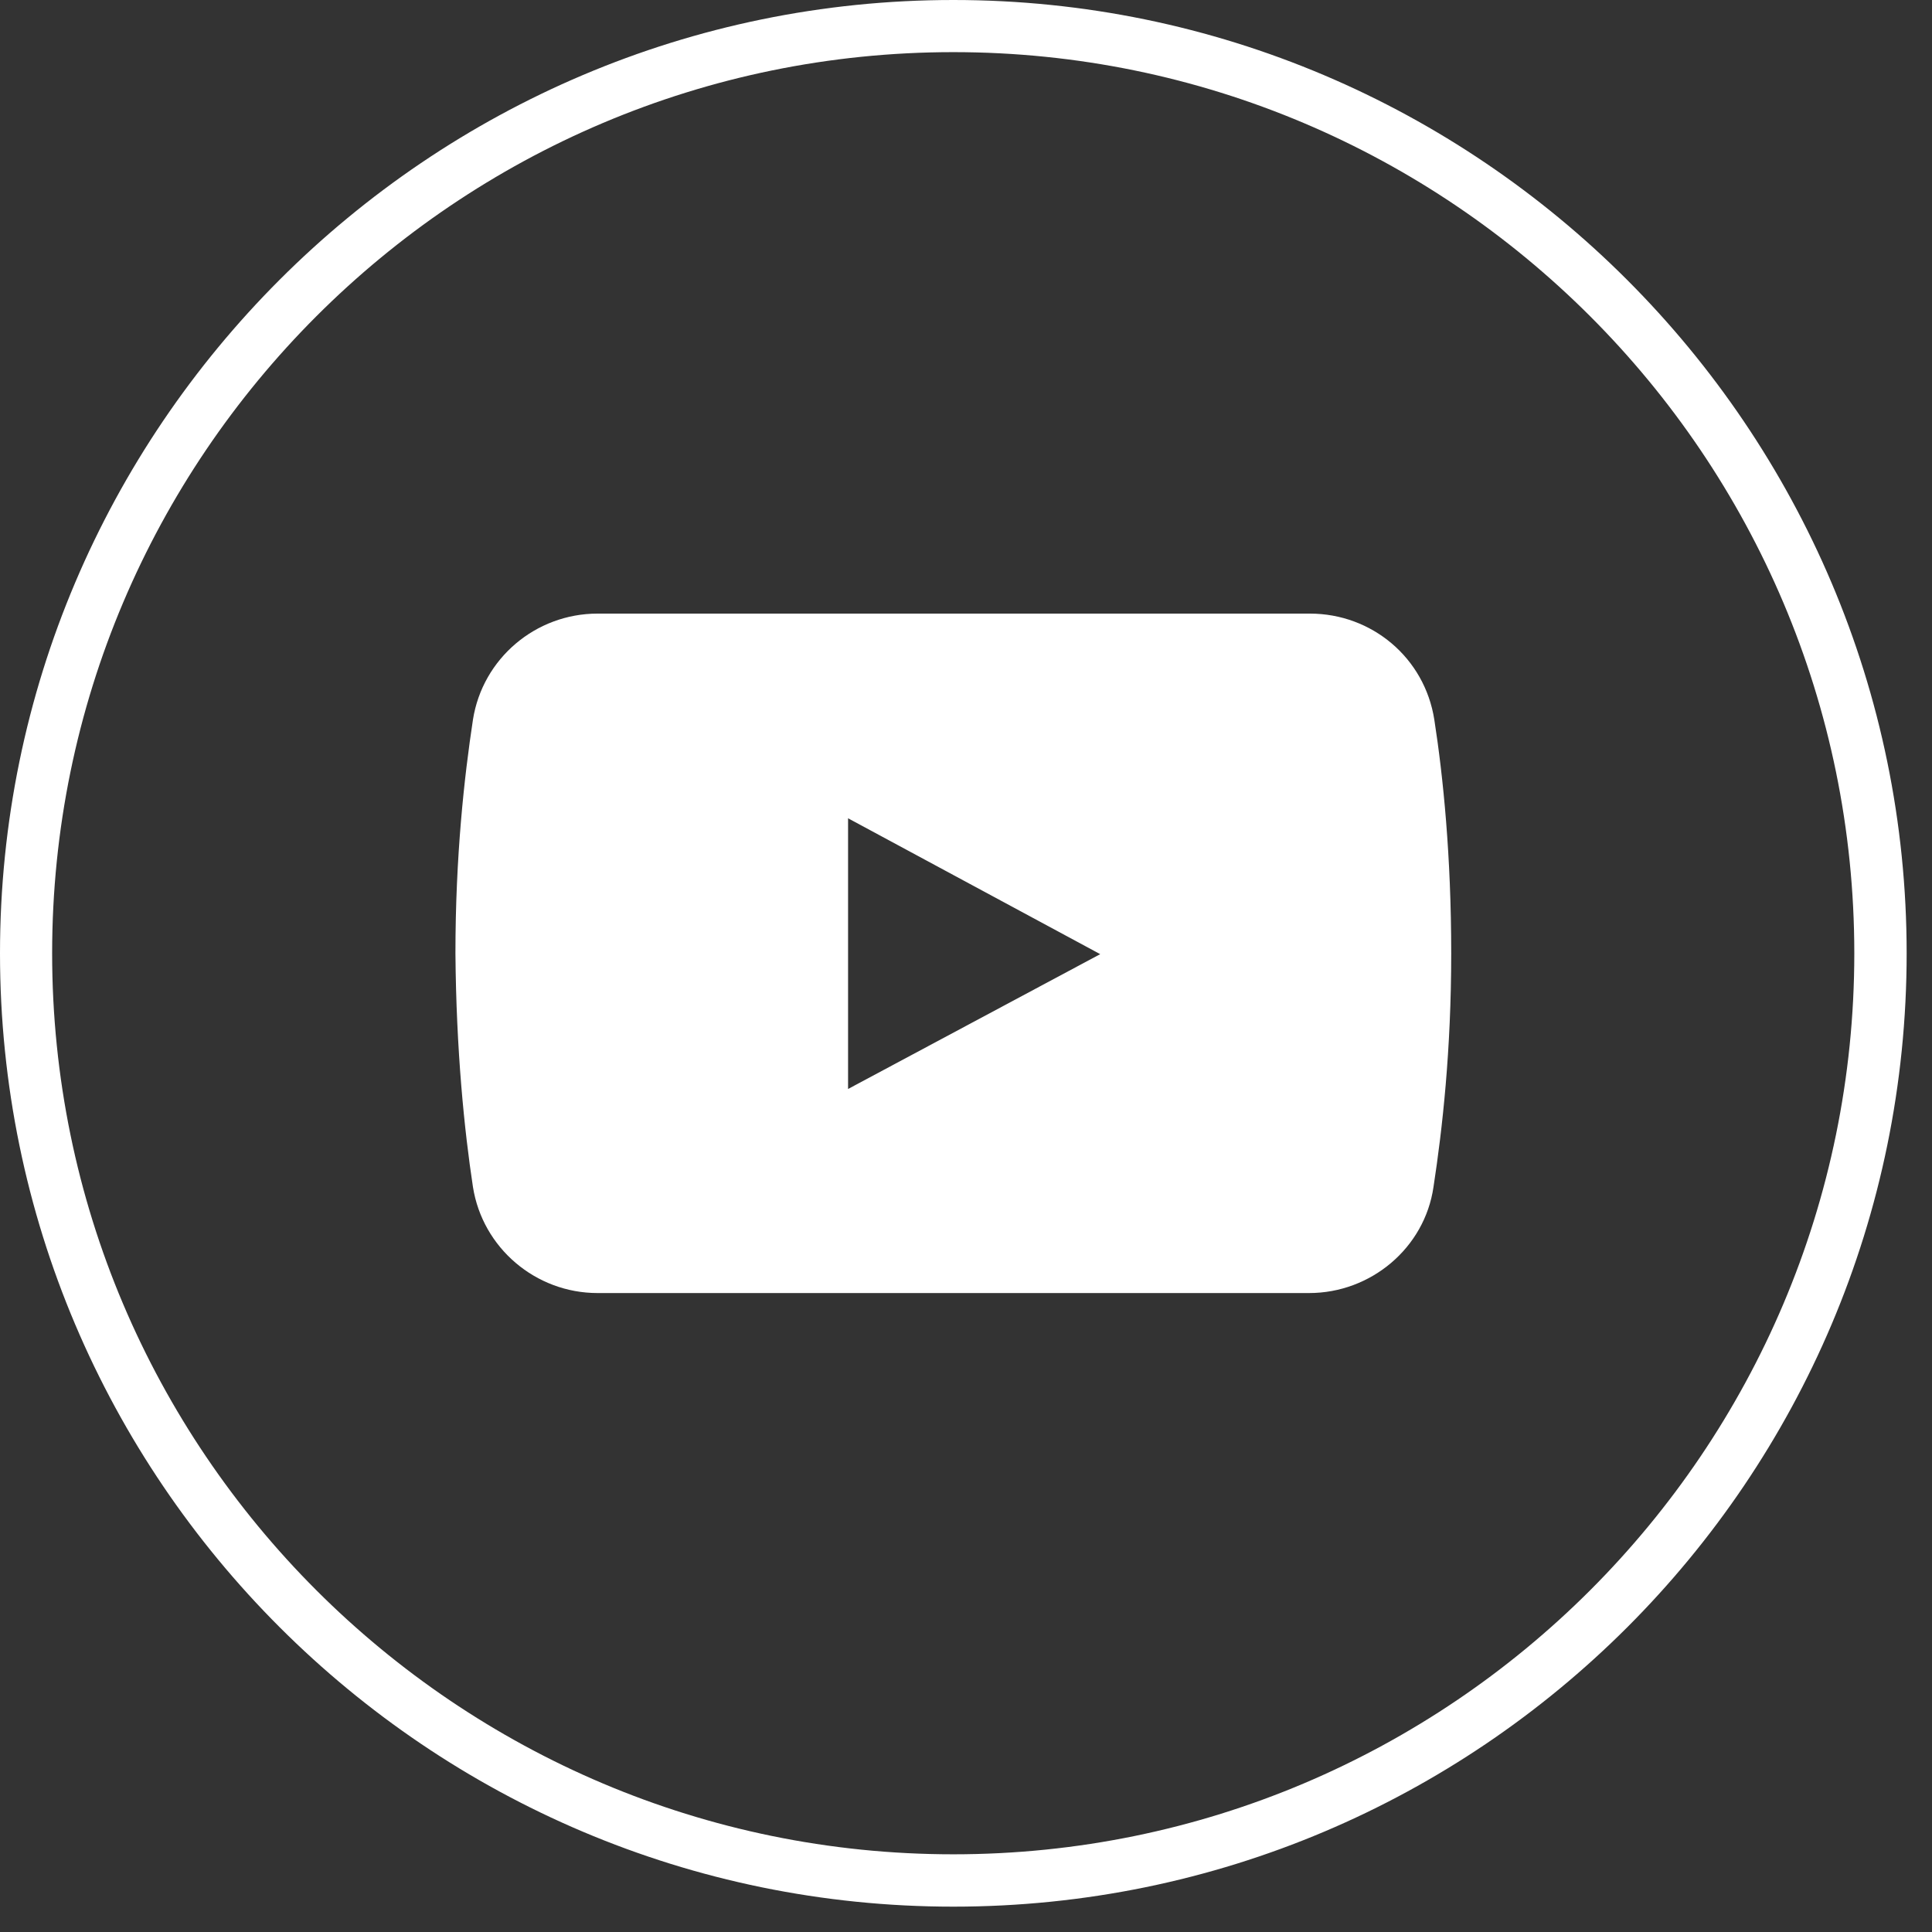 <?xml version="1.0" encoding="UTF-8"?> <svg xmlns="http://www.w3.org/2000/svg" xmlns:xlink="http://www.w3.org/1999/xlink" width="50" zoomAndPan="magnify" viewBox="0 0 37.5 37.5" height="50" preserveAspectRatio="xMidYMid meet" version="1.0"><rect x="0" y="0" width="37.5" height="37.5" fill="#333333" stroke="none"/><defs><clipPath id="9a20b6b725"><path d="M 0 0 L 37.008 0 L 37.008 37.008 L 0 37.008 Z M 0 0 " clip-rule="nonzero"></path></clipPath></defs><path fill="#ffffff" d="M 27.84 13.969 C 27.652 12.766 26.625 11.91 25.426 11.91 L 11.598 11.91 C 10.398 11.91 9.367 12.781 9.18 13.969 C 9.012 15.074 8.84 16.617 8.84 18.504 C 8.855 20.391 9.012 21.934 9.18 23.039 C 9.367 24.223 10.398 25.098 11.598 25.098 L 25.41 25.098 C 26.609 25.098 27.652 24.223 27.824 23.039 C 27.996 21.918 28.168 20.391 28.168 18.504 C 28.168 16.617 28.012 15.074 27.84 13.969 Z M 16.461 21.137 L 16.461 15.883 L 21.355 18.52 Z M 16.461 21.137 " fill-opacity="1" fill-rule="nonzero"></path><g clip-path="url(#9a20b6b725)"><path fill="#ffffff" d="M 18.504 37.008 C 8.309 37.008 0 28.715 0 18.504 C 0 8.309 8.309 0 18.504 0 C 28.699 0 37.008 8.309 37.008 18.504 C 37.008 28.715 28.715 37.008 18.504 37.008 Z M 18.504 1.012 C 8.855 1.012 1.012 8.855 1.012 18.504 C 1.012 28.152 8.855 35.992 18.504 35.992 C 28.152 35.992 35.992 28.152 35.992 18.504 C 35.992 8.855 28.152 1.012 18.504 1.012 Z M 18.504 1.012 " fill-opacity="1" fill-rule="nonzero"></path></g></svg> 